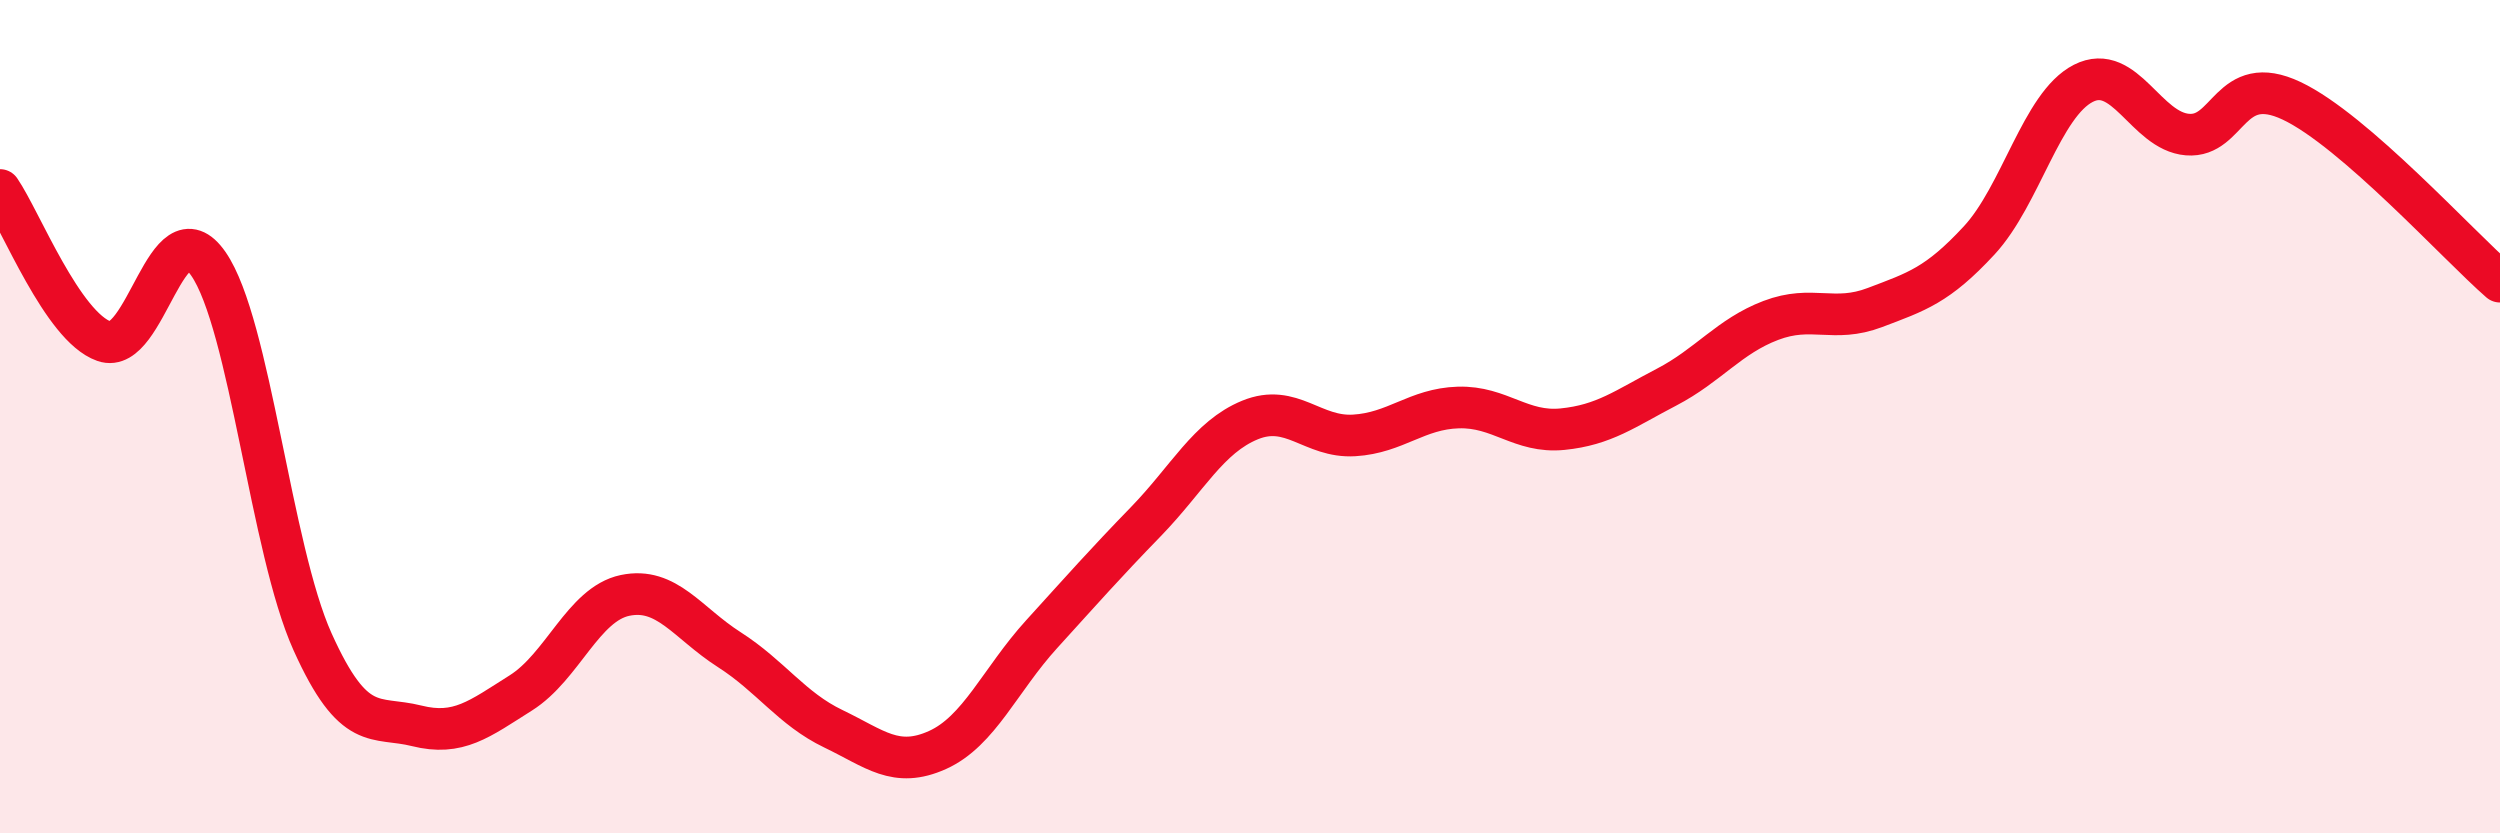 
    <svg width="60" height="20" viewBox="0 0 60 20" xmlns="http://www.w3.org/2000/svg">
      <path
        d="M 0,4.56 C 0.5,5.29 1.5,7.84 2.5,8.19 C 3.5,8.54 4,4.89 5,6.33 C 6,7.77 6.5,13.18 7.5,15.4 C 8.5,17.62 9,17.17 10,17.42 C 11,17.67 11.5,17.26 12.5,16.63 C 13.5,16 14,14.5 15,14.29 C 16,14.08 16.5,14.95 17.5,15.59 C 18.5,16.23 19,17.01 20,17.49 C 21,17.97 21.5,18.45 22.5,18 C 23.5,17.55 24,16.32 25,15.22 C 26,14.12 26.5,13.55 27.5,12.52 C 28.5,11.49 29,10.49 30,10.08 C 31,9.67 31.5,10.51 32.5,10.45 C 33.5,10.39 34,9.81 35,9.78 C 36,9.75 36.5,10.4 37.5,10.3 C 38.5,10.2 39,9.81 40,9.29 C 41,8.77 41.5,8.07 42.5,7.69 C 43.5,7.31 44,7.76 45,7.38 C 46,7 46.5,6.85 47.5,5.77 C 48.5,4.69 49,2.51 50,2 C 51,1.49 51.5,3.15 52.5,3.23 C 53.5,3.31 53.5,1.71 55,2.42 C 56.5,3.13 59,5.89 60,6.76L60 20L0 20Z"
        fill="#EB0A25"
        opacity="0.1"
        stroke-linecap="round"
        stroke-linejoin="round"
      />
      <path
        d="M 0,4.56 C 0.5,5.29 1.5,7.84 2.5,8.19 C 3.5,8.54 4,4.89 5,6.33 C 6,7.77 6.5,13.18 7.5,15.4 C 8.5,17.62 9,17.17 10,17.42 C 11,17.67 11.5,17.26 12.5,16.63 C 13.5,16 14,14.5 15,14.29 C 16,14.08 16.5,14.95 17.5,15.59 C 18.5,16.23 19,17.01 20,17.49 C 21,17.97 21.5,18.45 22.5,18 C 23.5,17.55 24,16.32 25,15.22 C 26,14.12 26.5,13.55 27.5,12.52 C 28.5,11.49 29,10.49 30,10.08 C 31,9.67 31.5,10.51 32.5,10.45 C 33.5,10.39 34,9.81 35,9.78 C 36,9.75 36.5,10.4 37.5,10.3 C 38.5,10.2 39,9.81 40,9.29 C 41,8.77 41.5,8.07 42.5,7.69 C 43.5,7.31 44,7.76 45,7.38 C 46,7 46.5,6.85 47.5,5.77 C 48.5,4.69 49,2.51 50,2 C 51,1.49 51.5,3.15 52.5,3.23 C 53.5,3.31 53.5,1.71 55,2.42 C 56.5,3.13 59,5.89 60,6.76"
        stroke="#EB0A25"
        stroke-width="1"
        fill="none"
        stroke-linecap="round"
        stroke-linejoin="round"
      />
    </svg>
  